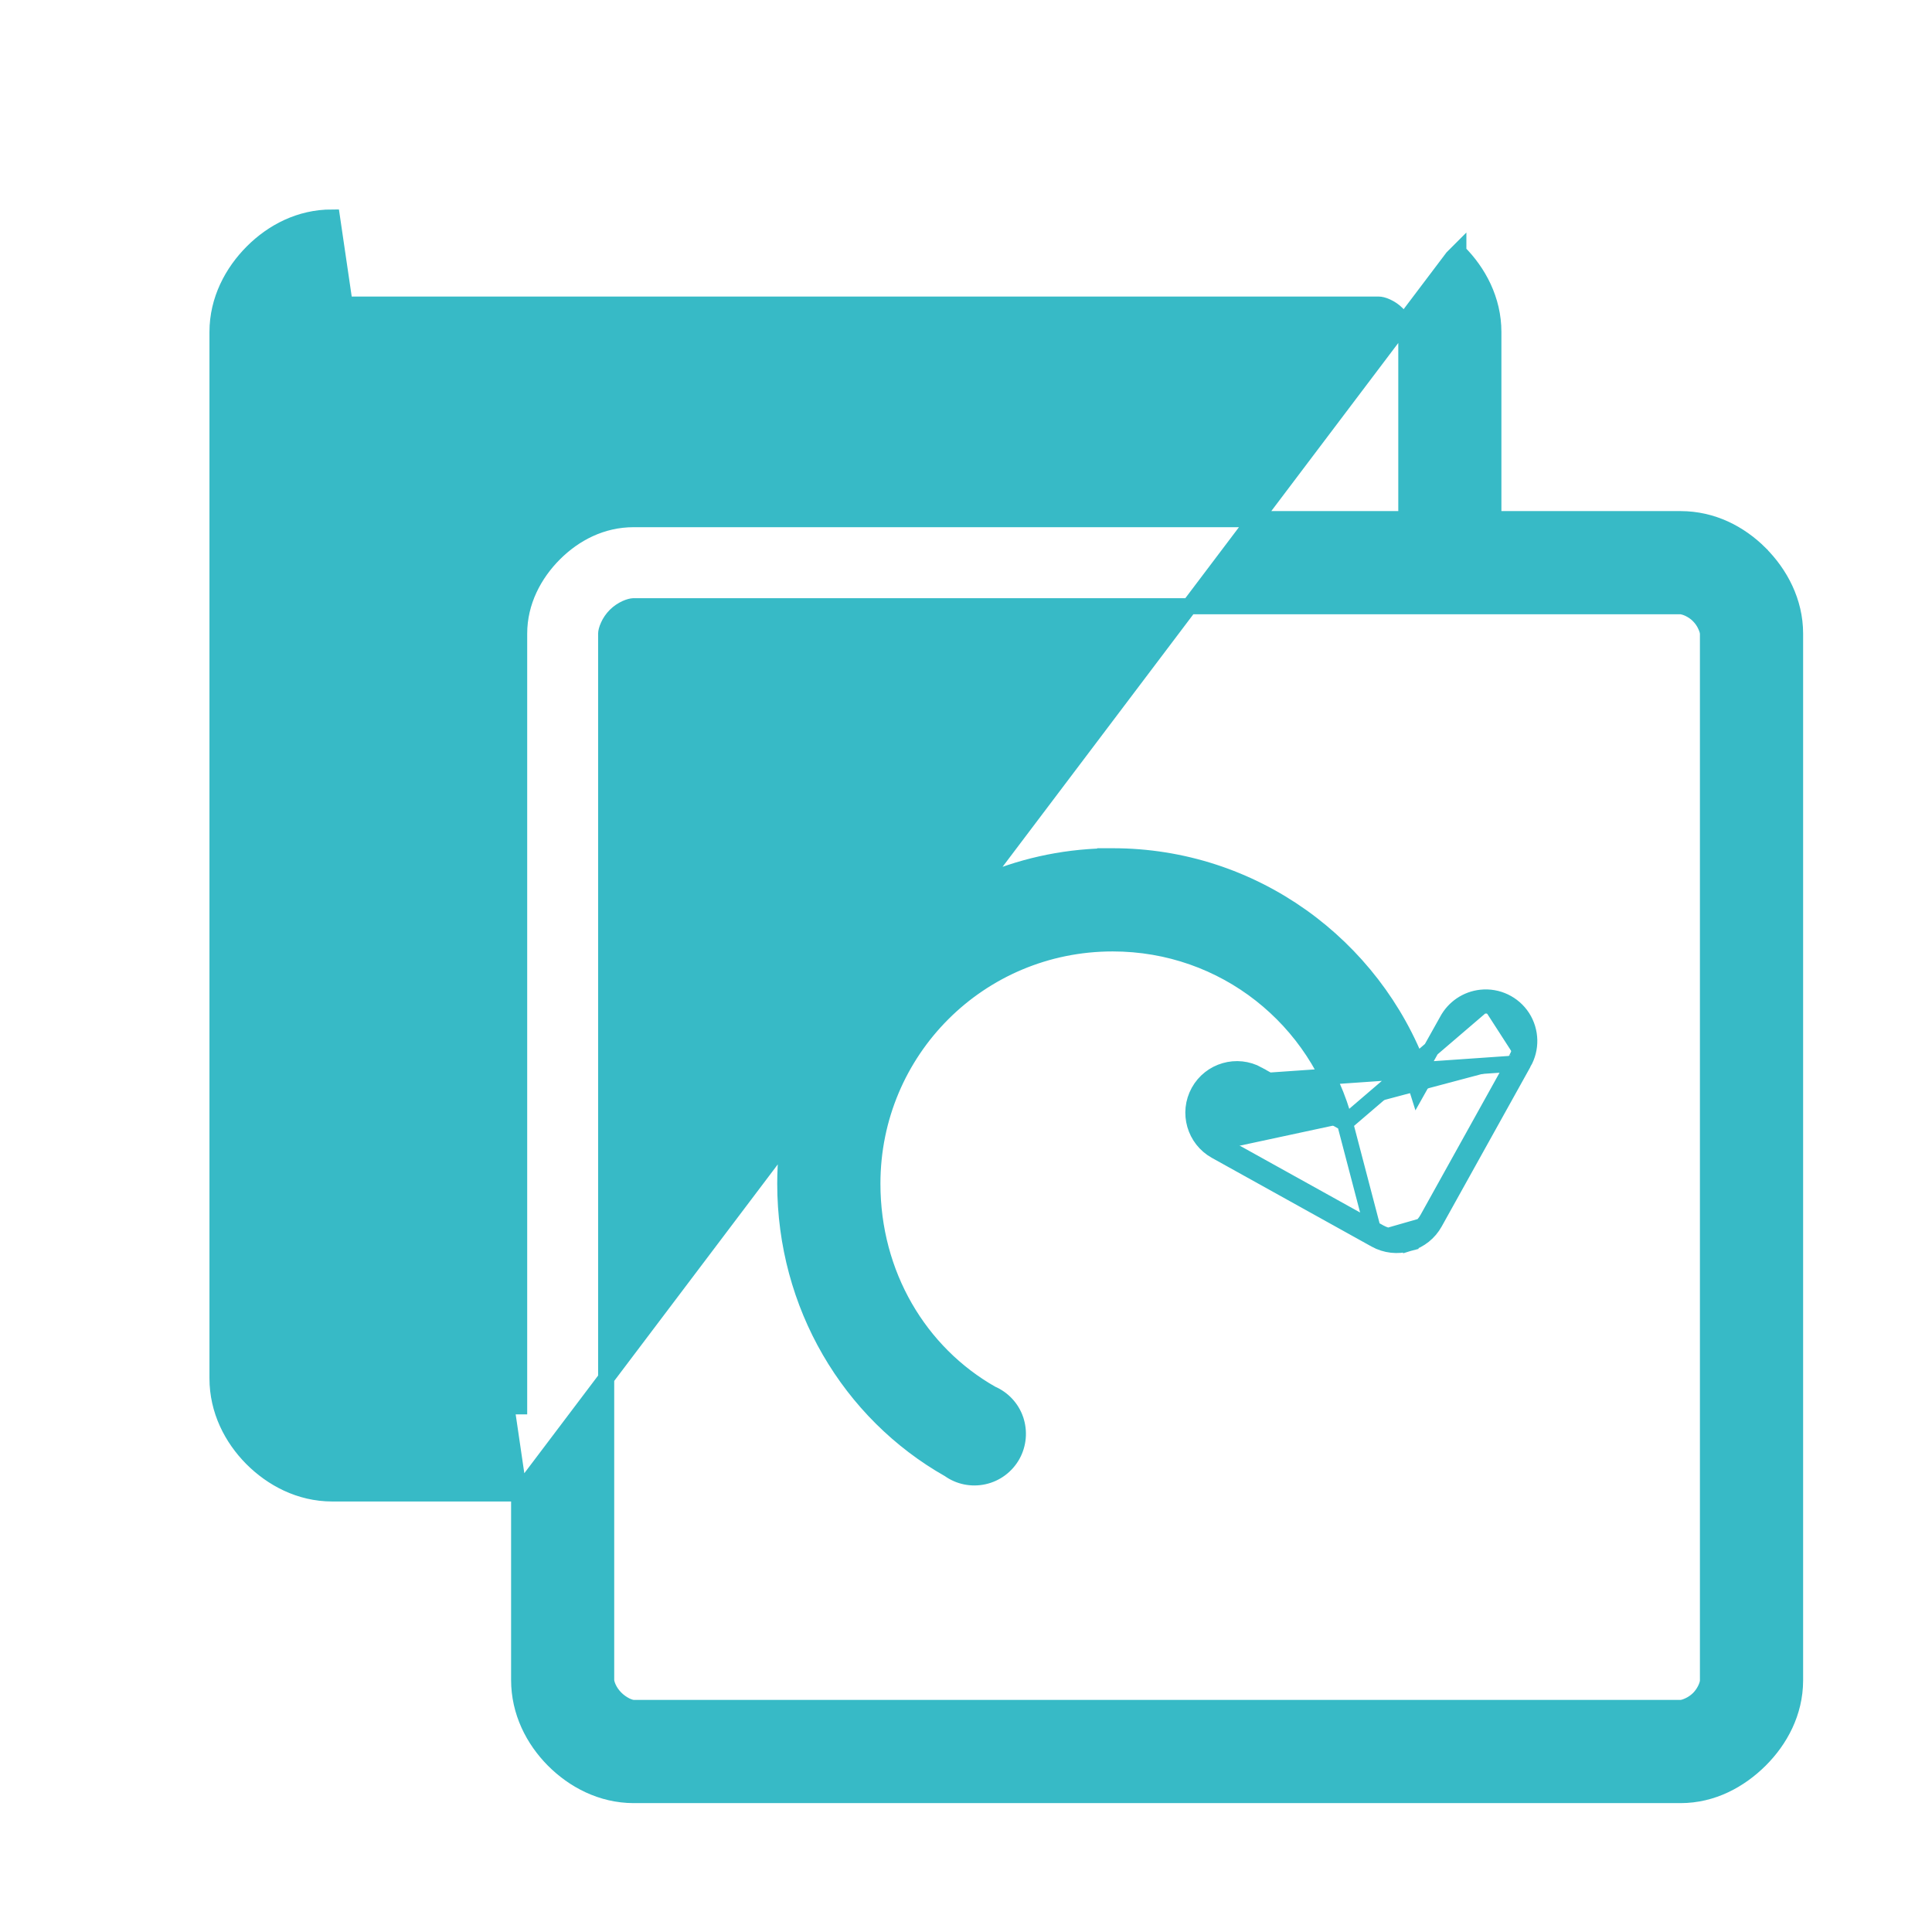 <svg width="24" height="24" viewBox="0 0 24 24" fill="none" xmlns="http://www.w3.org/2000/svg">
<path d="M6.449 18.552H4.124H4.124C3.724 18.551 3.379 18.366 3.13 18.116C2.881 17.865 2.702 17.52 2.702 17.122V4.124C2.702 3.725 2.888 3.38 3.137 3.131C3.387 2.881 3.725 2.702 4.124 2.702L6.449 18.552ZM6.449 18.552V20.869C6.449 21.267 6.628 21.612 6.877 21.863L6.877 21.863C7.126 22.113 7.471 22.298 7.871 22.299H7.871H20.876C21.275 22.299 21.613 22.111 21.863 21.863L21.863 21.863C22.111 21.616 22.298 21.275 22.299 20.876V20.876V20.869V7.871C22.299 7.472 22.111 7.126 21.863 6.878L21.863 6.877C21.613 6.628 21.275 6.449 20.876 6.449H18.551V4.124C18.551 3.725 18.365 3.379 18.116 3.131C18.116 3.131 18.116 3.131 18.116 3.13L18.045 3.201L6.449 18.552ZM16.708 13.951C16.375 12.665 15.215 11.719 13.822 11.719C12.168 11.719 10.837 13.05 10.837 14.704C10.837 15.832 11.42 16.806 12.317 17.315C12.457 17.375 12.565 17.49 12.615 17.634L12.615 17.635C12.665 17.78 12.651 17.941 12.576 18.076L12.576 18.076C12.501 18.21 12.372 18.307 12.221 18.34L12.221 18.34C12.072 18.373 11.916 18.342 11.792 18.253C10.551 17.551 9.755 16.211 9.755 14.704C9.755 12.494 11.531 10.687 13.73 10.638L13.73 10.637H13.822C15.569 10.637 17.058 11.746 17.633 13.295L17.977 12.68C18.062 12.52 18.22 12.413 18.399 12.394M16.708 13.951L18.41 12.493M16.708 13.951L15.627 13.35L15.627 13.349C15.366 13.205 15.037 13.299 14.892 13.561L14.892 13.561C14.748 13.822 14.842 14.151 15.103 14.296M16.708 13.951L17.087 15.398M18.399 12.394L18.41 12.493M18.399 12.394C18.399 12.394 18.399 12.394 18.399 12.394L18.41 12.493M18.399 12.394C18.602 12.372 18.8 12.467 18.911 12.638L18.911 12.638C19.021 12.81 19.026 13.028 18.924 13.204L18.924 13.203L18.837 13.155M18.41 12.493C18.575 12.476 18.737 12.553 18.827 12.692C18.917 12.832 18.921 13.011 18.837 13.155M18.837 13.155L18.924 13.205M18.837 13.155L17.735 15.138M18.924 13.205L15.579 13.437C15.366 13.319 15.098 13.396 14.98 13.609C14.862 13.822 14.939 14.091 15.152 14.208M18.924 13.205L17.822 15.187M18.924 13.205L17.822 15.187M17.735 15.138C17.678 15.241 17.583 15.316 17.471 15.349C17.358 15.381 17.238 15.367 17.136 15.31M17.735 15.138L17.822 15.187M17.735 15.138L17.822 15.187M17.136 15.31L15.152 14.208M17.136 15.31L17.087 15.398M17.136 15.31L17.087 15.398M15.152 14.208L15.103 14.296L15.103 14.296M15.152 14.208L15.103 14.296M15.103 14.296L17.087 15.398M17.087 15.398L17.087 15.398M17.087 15.398C17.213 15.468 17.361 15.484 17.499 15.445L17.476 15.366L17.499 15.445C17.637 15.405 17.753 15.312 17.822 15.187M17.087 15.398L17.822 15.187M17.822 15.187L17.822 15.187M6.449 7.872V17.47H4.124C4.107 17.47 4.072 17.462 4.027 17.44C3.984 17.419 3.938 17.387 3.899 17.348C3.818 17.266 3.783 17.167 3.783 17.122V4.124C3.783 4.107 3.79 4.071 3.811 4.026C3.83 3.983 3.86 3.938 3.899 3.899C3.938 3.86 3.983 3.831 4.026 3.811C4.071 3.79 4.106 3.784 4.124 3.784H17.129C17.147 3.784 17.182 3.79 17.227 3.811C17.27 3.831 17.316 3.86 17.354 3.899C17.393 3.938 17.423 3.983 17.442 4.026C17.463 4.071 17.47 4.107 17.47 4.124V6.449H7.871C7.472 6.449 7.134 6.629 6.885 6.878L6.885 6.878C6.636 7.127 6.449 7.472 6.449 7.872ZM7.773 7.558C7.815 7.539 7.848 7.532 7.867 7.531H7.871H20.876C20.894 7.531 20.929 7.538 20.974 7.558C21.017 7.578 21.063 7.607 21.101 7.646L21.101 7.646C21.14 7.685 21.17 7.73 21.189 7.774C21.21 7.818 21.217 7.854 21.217 7.872L21.217 20.876L21.217 20.877C21.217 20.921 21.182 21.021 21.102 21.102C21.063 21.14 21.018 21.17 20.975 21.189C20.93 21.21 20.895 21.217 20.876 21.217H7.871C7.854 21.217 7.819 21.21 7.774 21.188C7.731 21.166 7.685 21.135 7.646 21.095L7.646 21.095C7.565 21.014 7.53 20.915 7.53 20.869V7.871C7.53 7.854 7.537 7.818 7.558 7.773C7.577 7.73 7.607 7.685 7.646 7.646L7.646 7.646C7.685 7.607 7.73 7.578 7.773 7.558ZM17.678 13.421L17.611 13.54C17.598 13.497 17.583 13.454 17.569 13.411L17.678 13.421Z" fill="#37BAC6" stroke="#37BAC6" stroke-width="0.2"/>
</svg>
